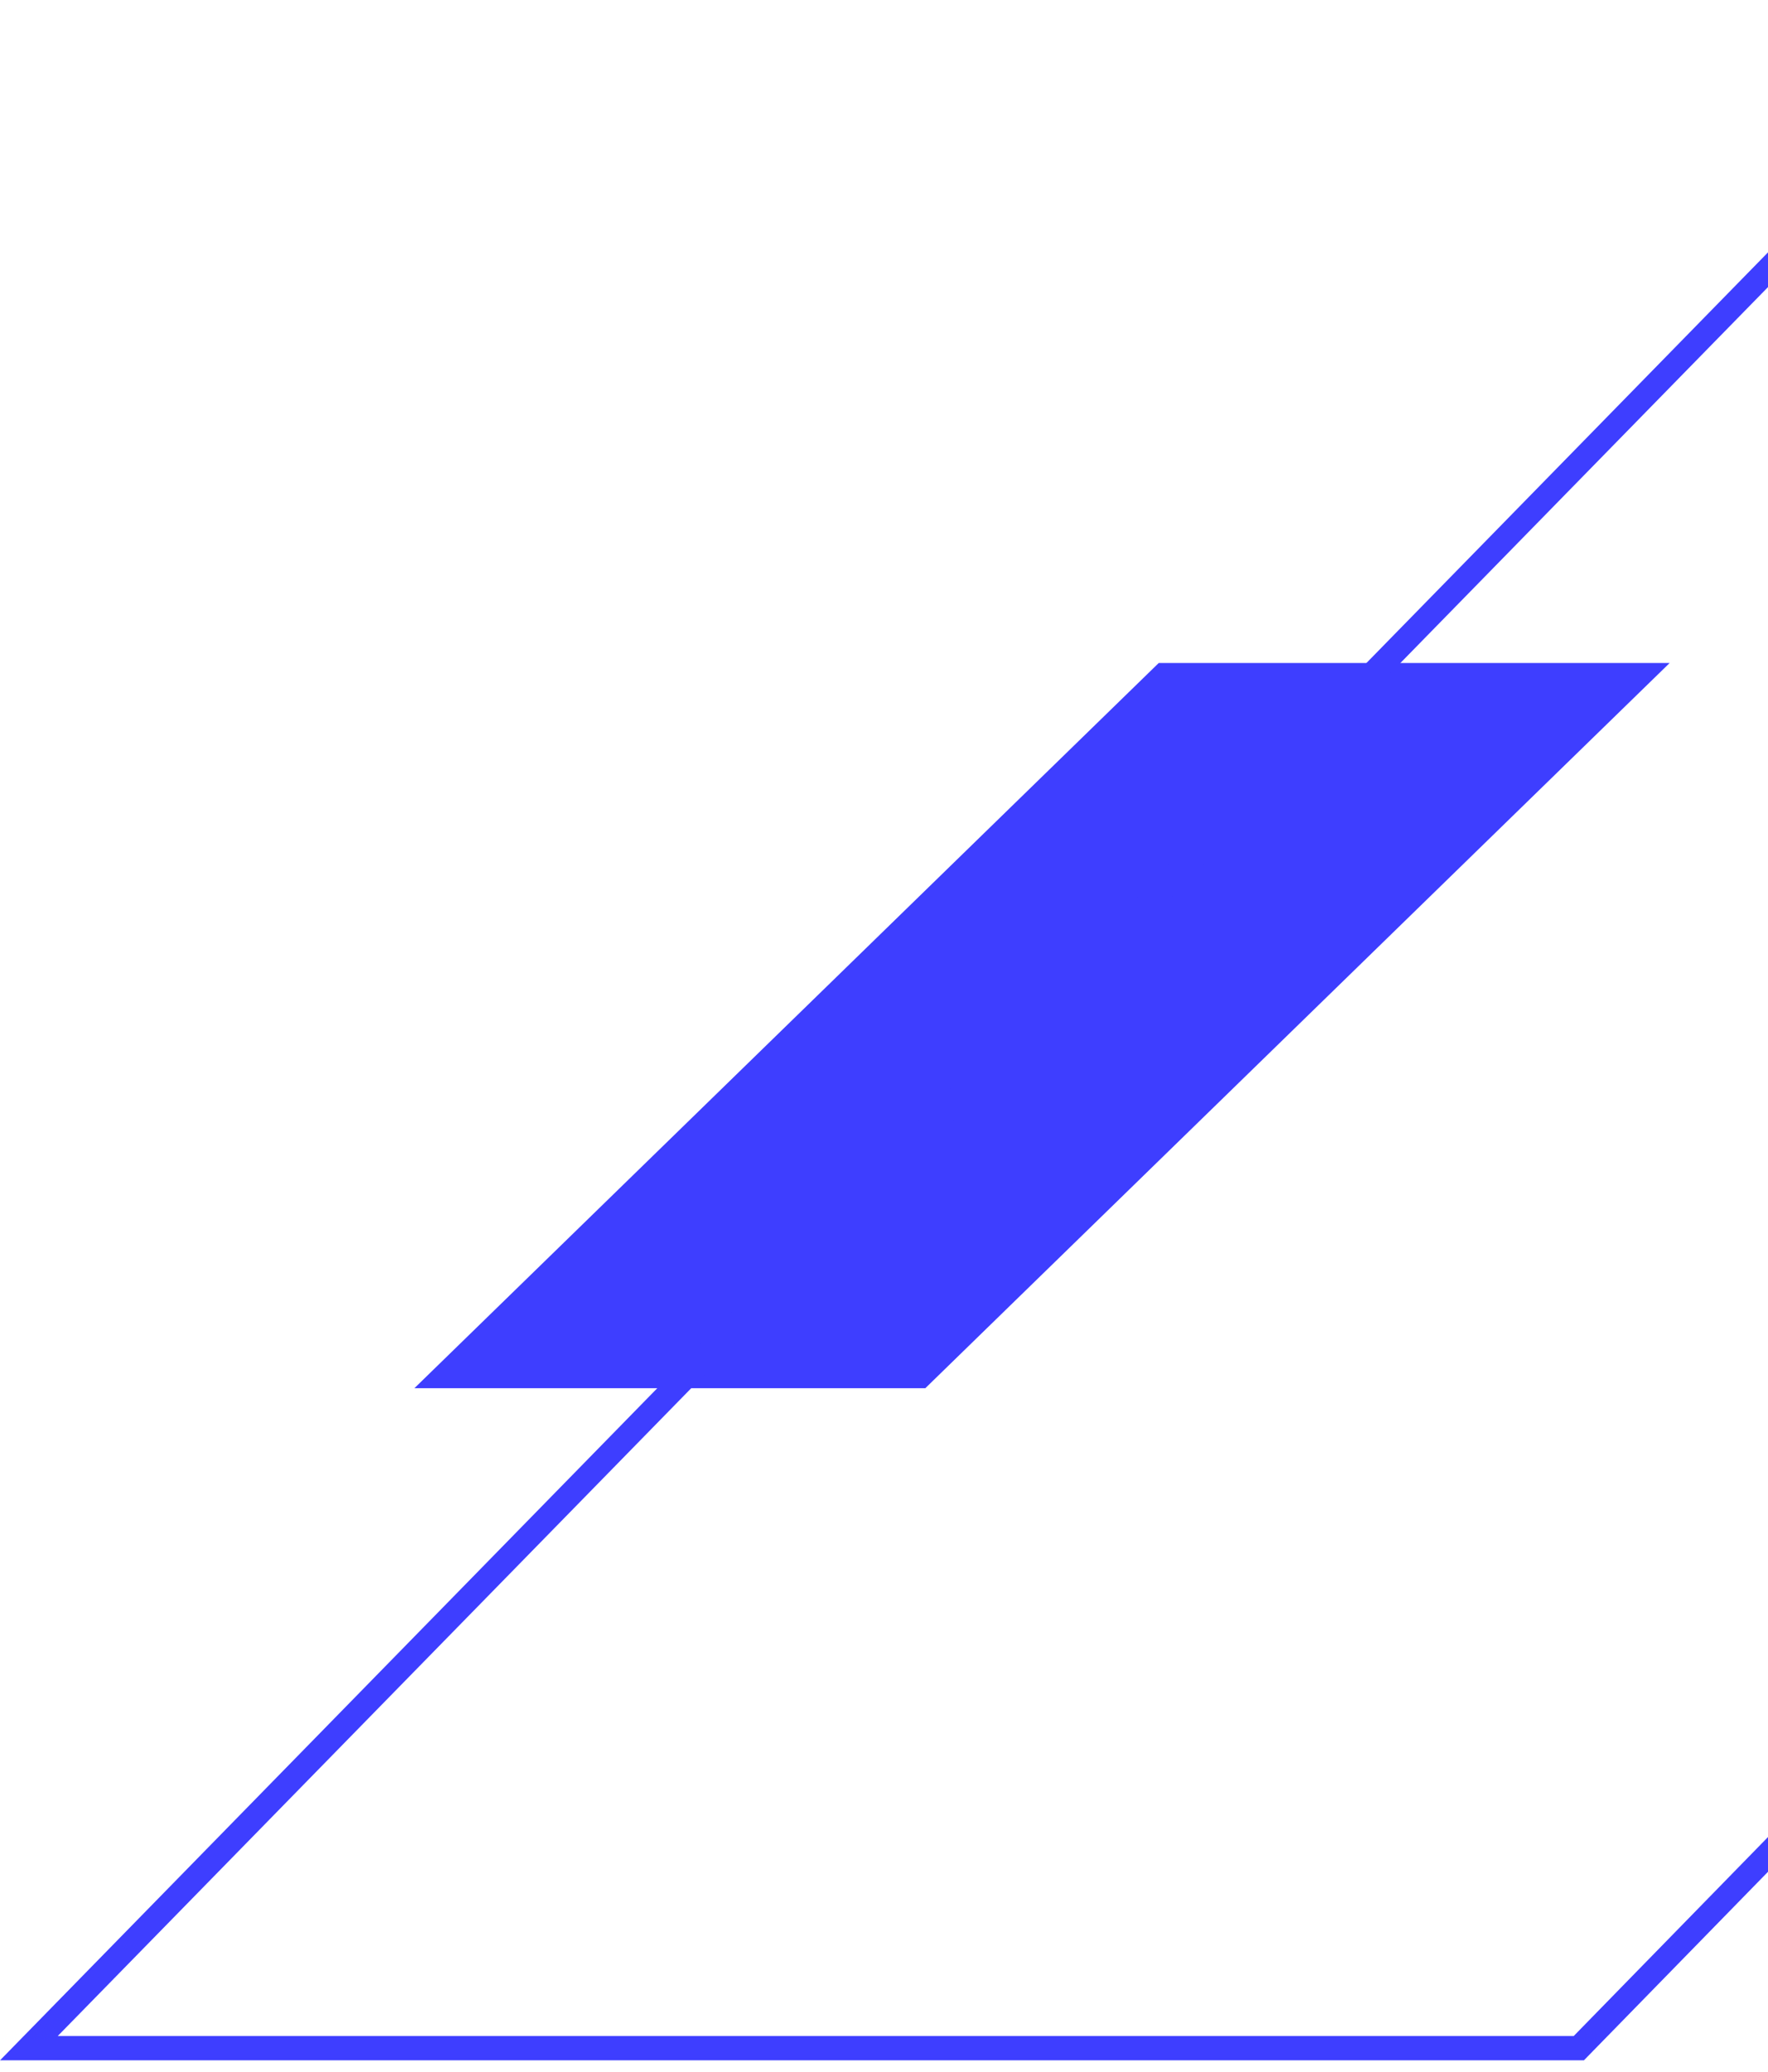 <svg width="64" height="75" viewBox="0 0 64 75" fill="none" xmlns="http://www.w3.org/2000/svg">
<path d="M15 50.255H33.495L60.441 24H41.946L15 50.255Z" fill="#3E3EFF"/>
<path d="M129.116 0.44L57.151 74.146H1.045L73.118 0.44H129.116Z" stroke="#3E3EFF" stroke-width="0.879"/>
</svg>
